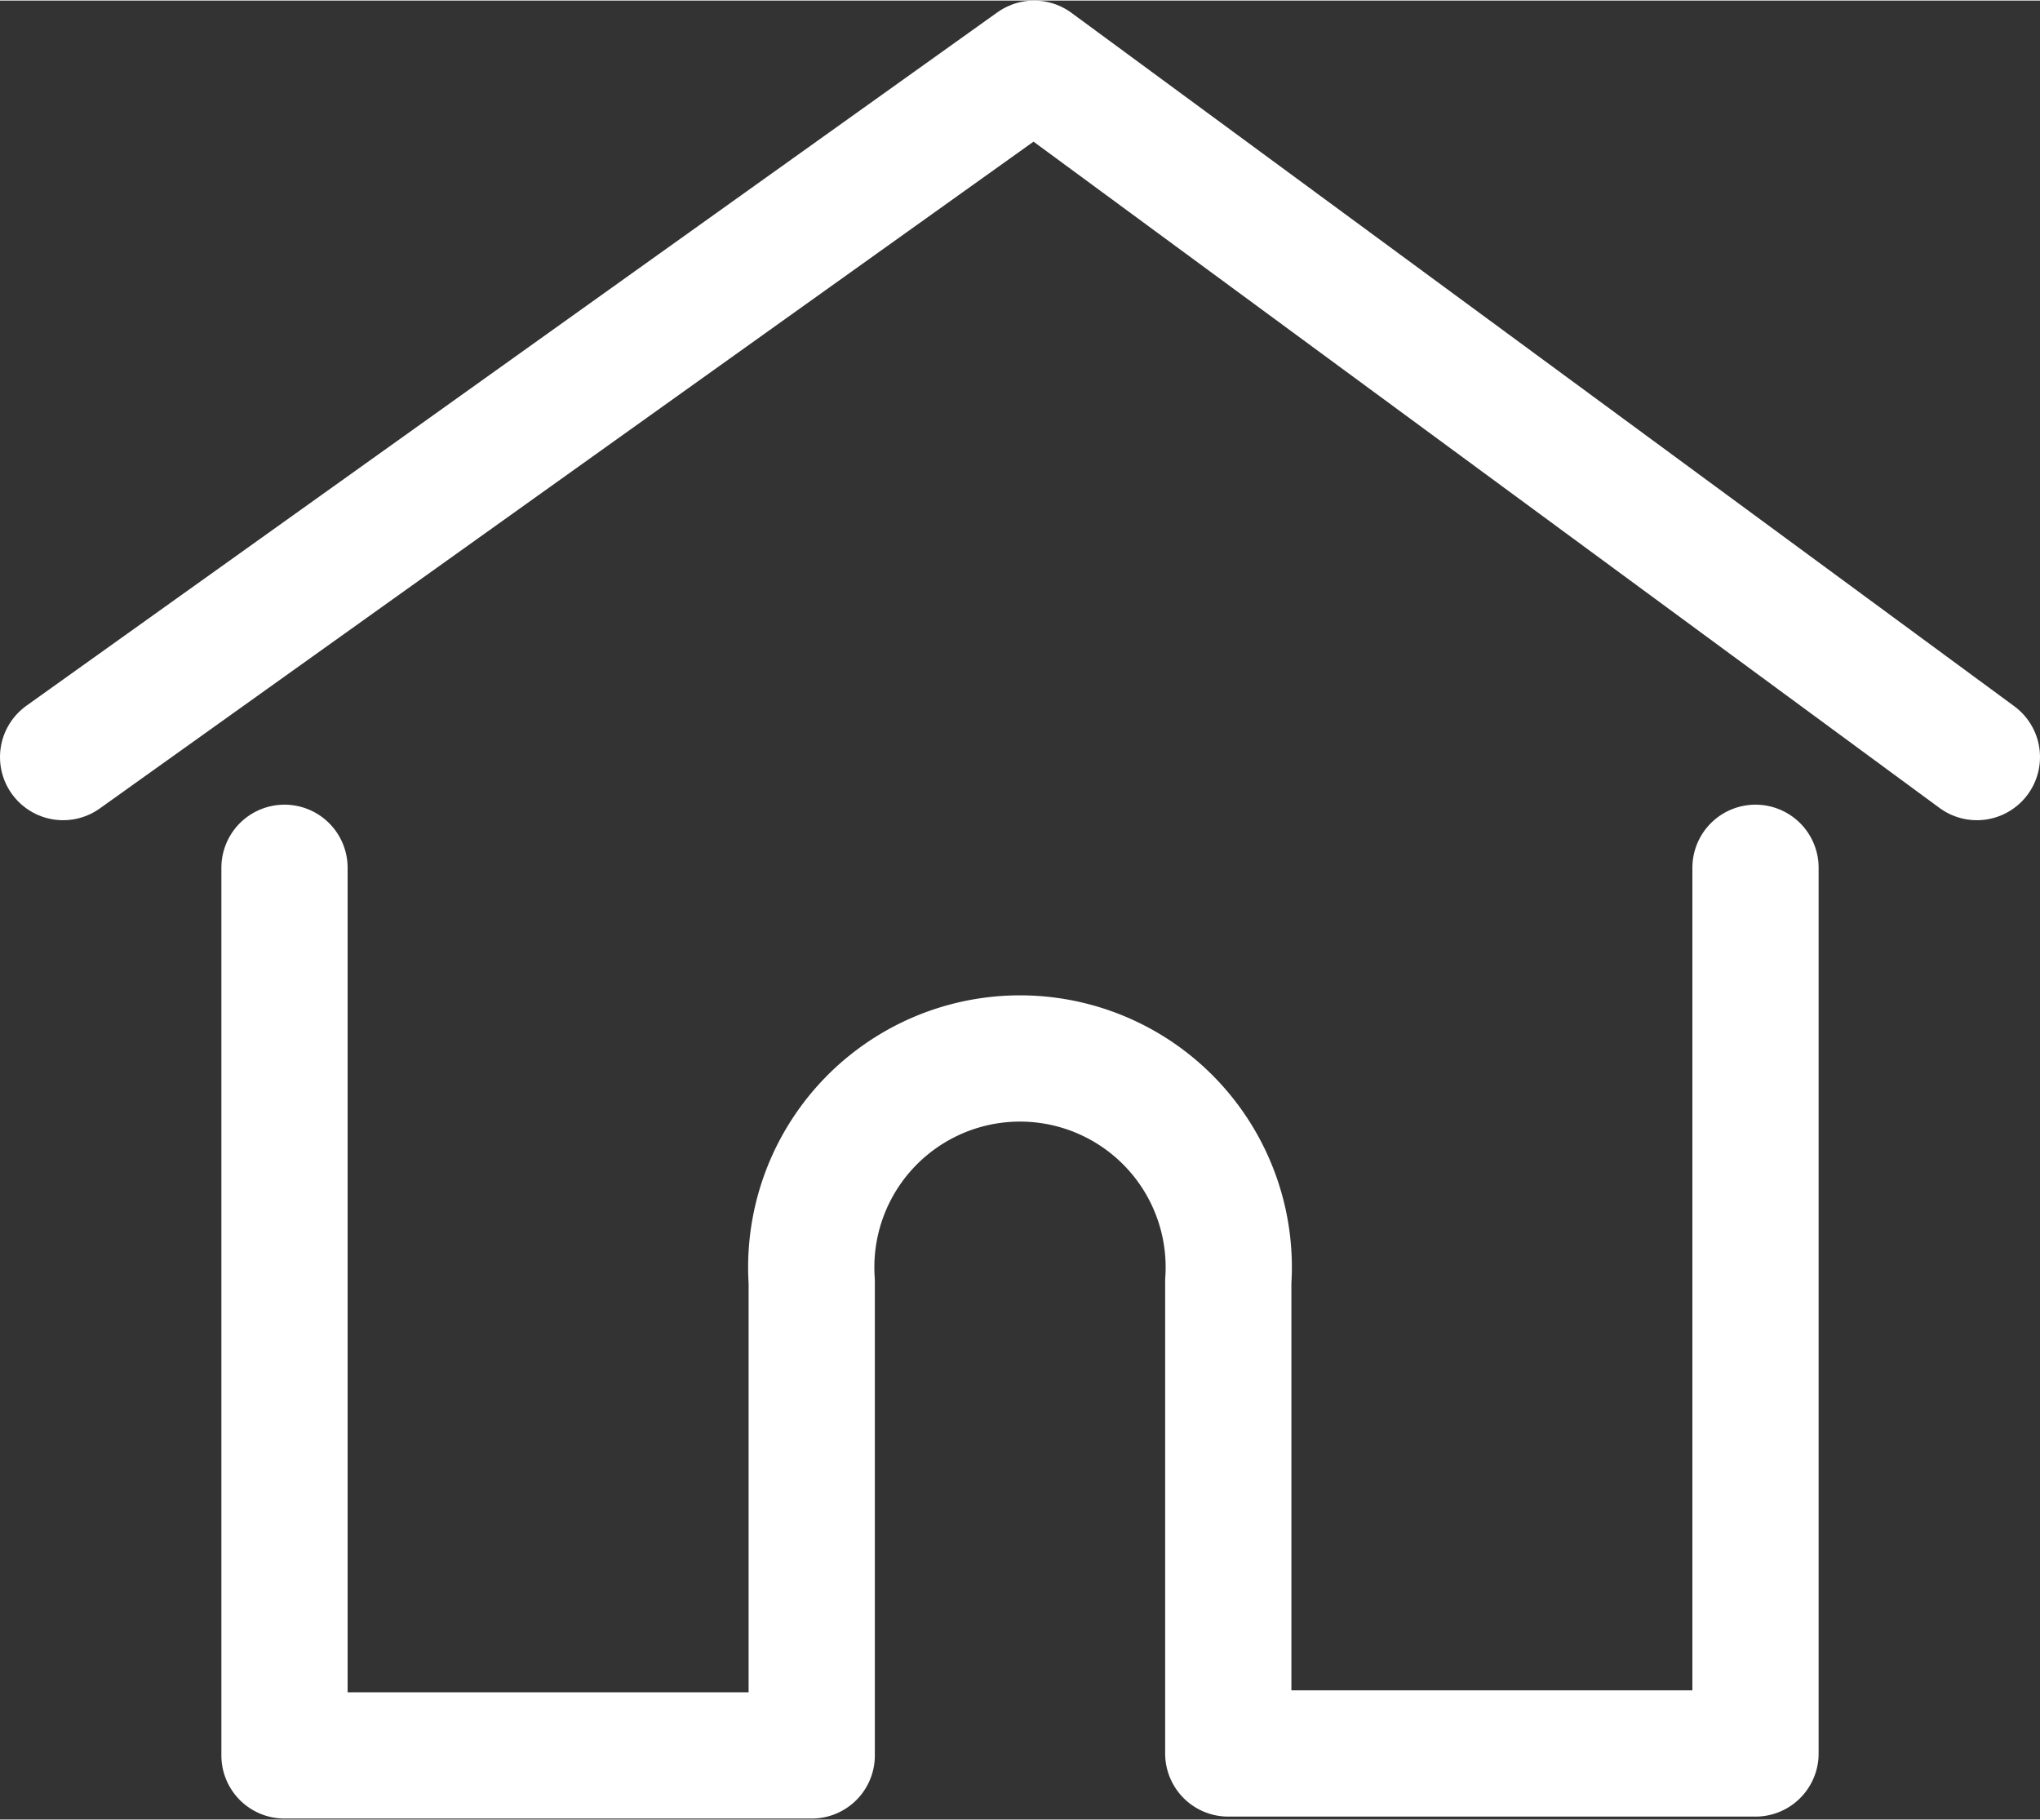<svg id="Layer_2" data-name="Layer 2" xmlns="http://www.w3.org/2000/svg" width="7.41mm" height="6.61mm" viewBox="0 0 21.01 18.73"><rect x="0" y="0" width="21.01" height="18.73" fill="#333333" stroke="none"/><defs><style>.cls-1{fill:none;stroke:#FFFFFF;stroke-linecap:round;stroke-linejoin:round;stroke-width:1.3px;}</style></defs><title>house-me</title><g id="Layer_2-2" data-name="Layer 2"><polyline class="cls-1" points="0.65 7.79 10.65 0.65 20.36 7.79"/><path class="cls-1" d="M3.69,9.74v9.14H9.12V14a2.15,2.15,0,1,1,4.29,0v4.86h5.43V9.74" transform="translate(-0.76 -0.81)"/></g></svg>